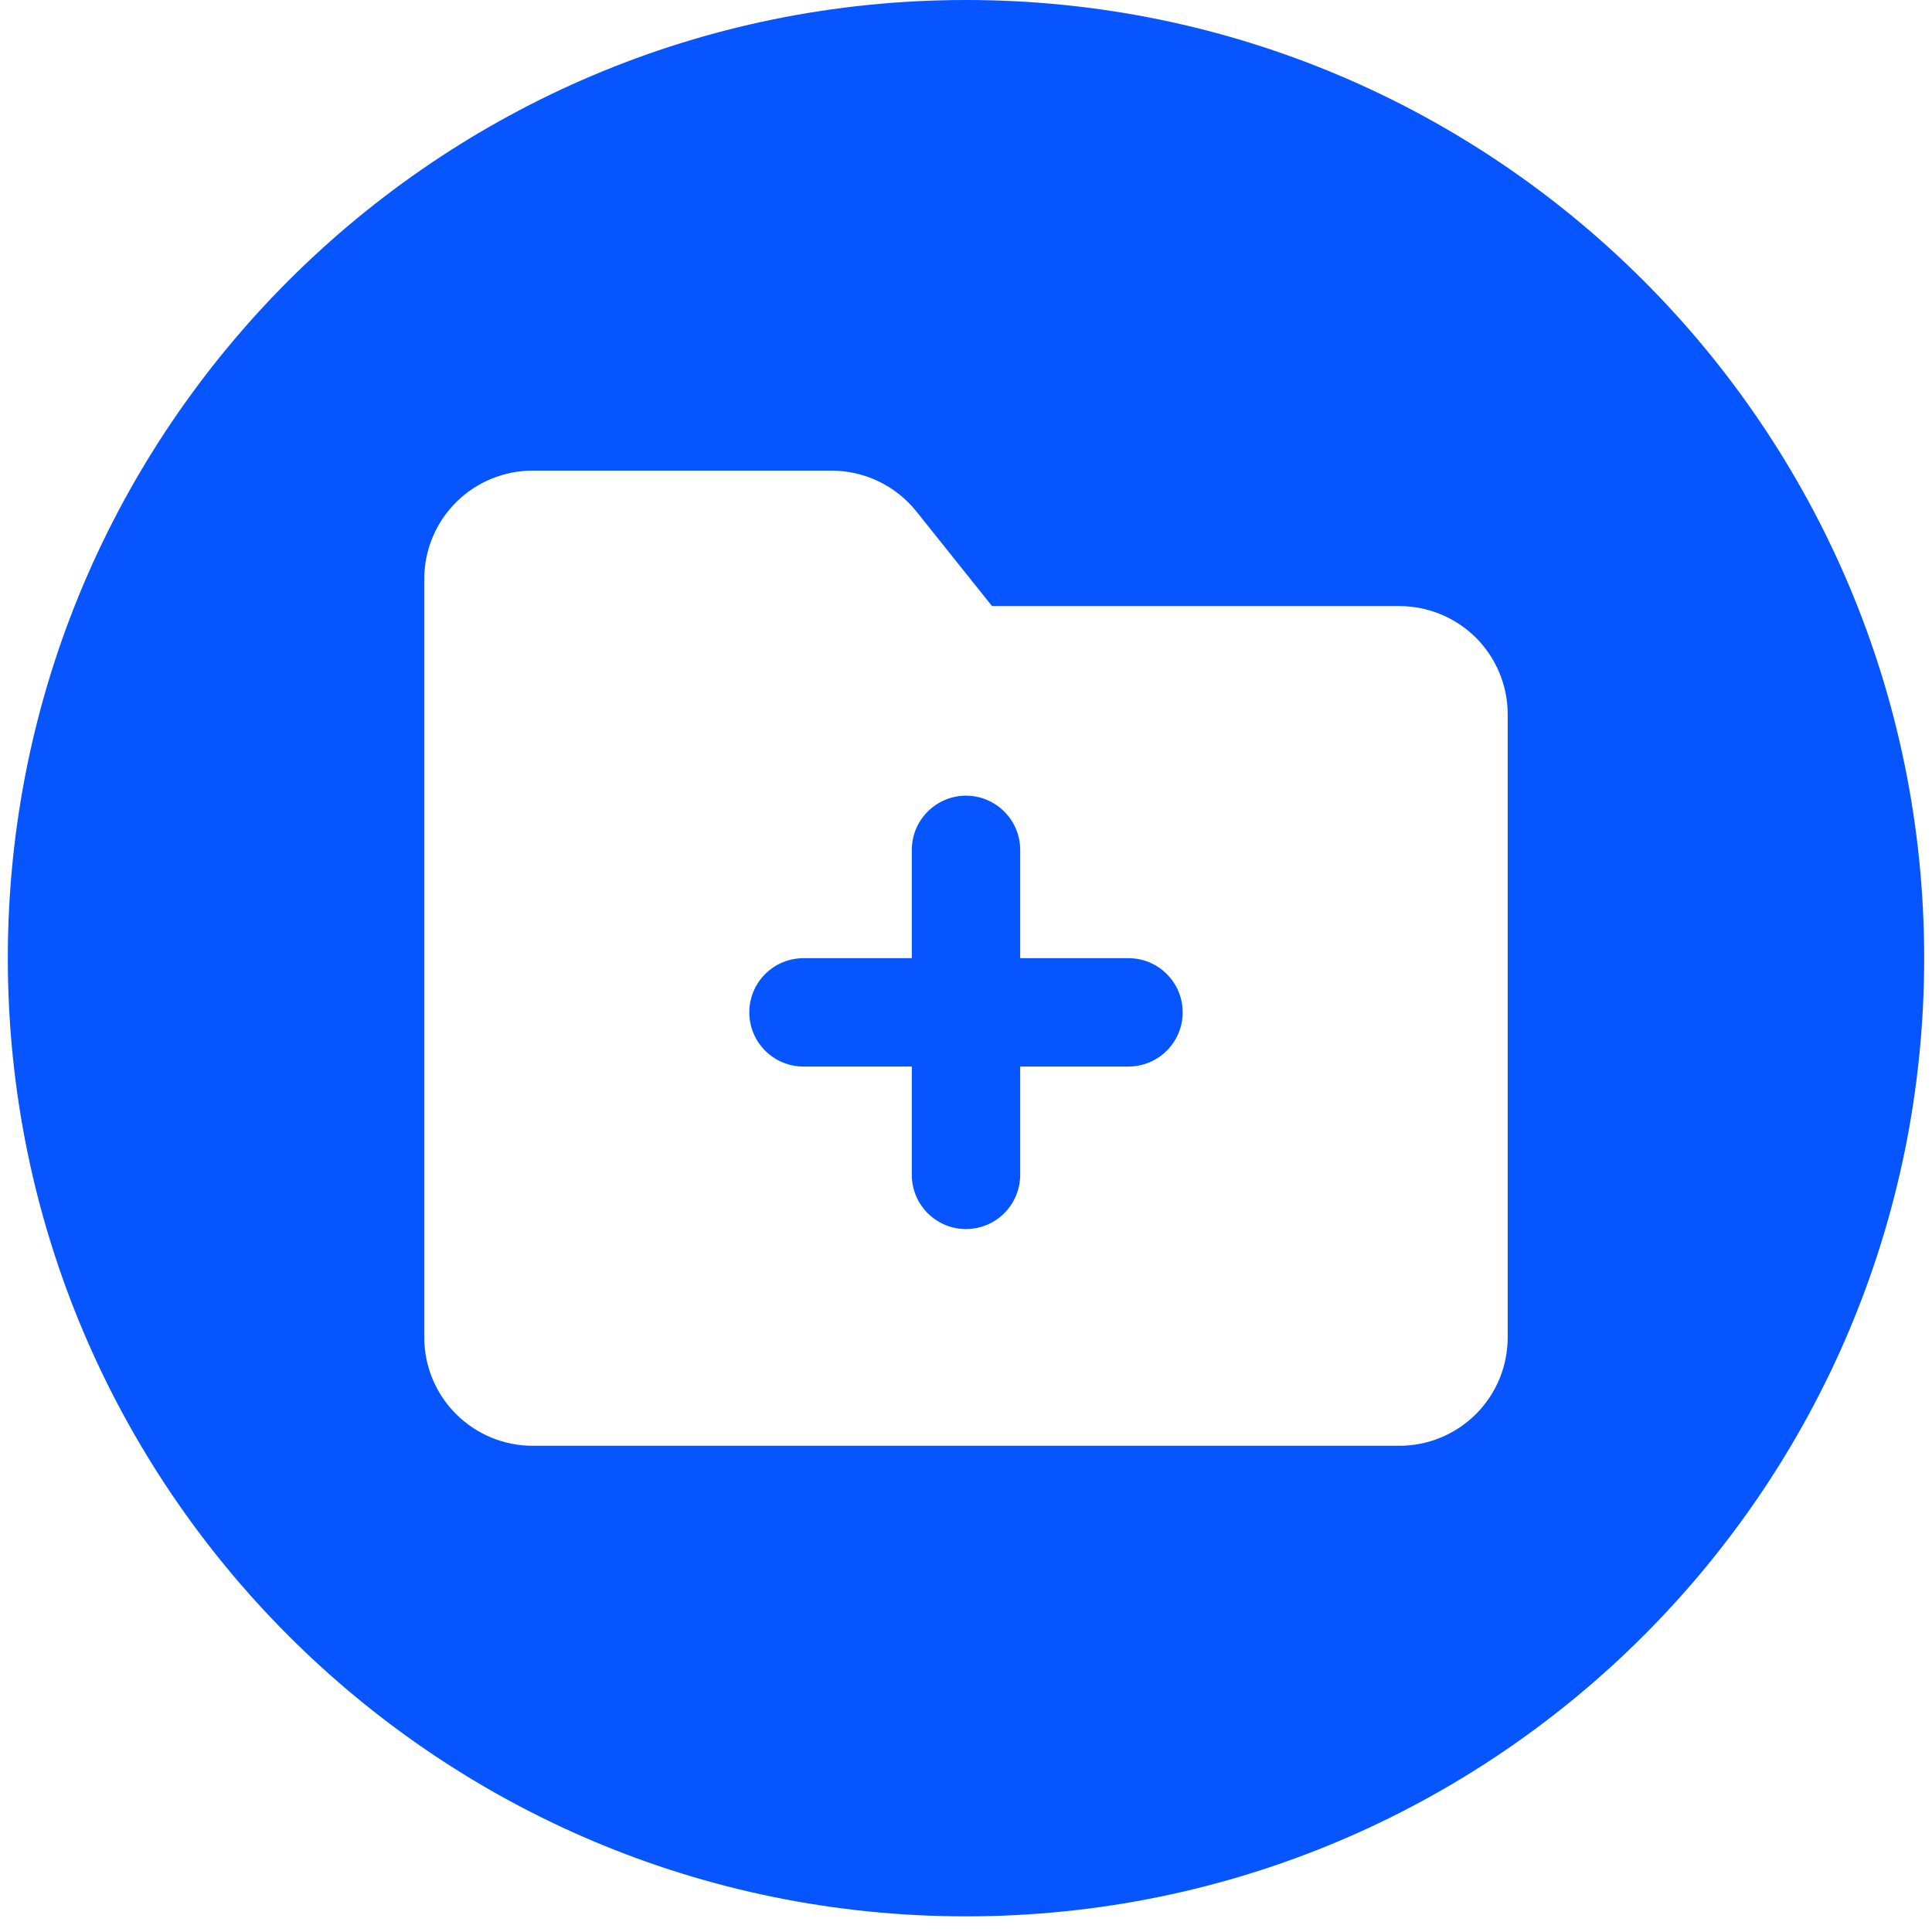 <svg width="42" height="42" viewBox="0 0 42 42" fill="none" xmlns="http://www.w3.org/2000/svg">
<path d="M20.996 3.13763e-07C32.5 -0.002 41.828 9.322 41.83 20.826C41.832 32.33 32.508 41.658 21.004 41.66C9.5 41.662 0.172 32.338 0.17 20.834C0.168 9.33 9.492 0.002 20.996 3.13763e-07ZM11.578 10.231C10.954 10.232 10.355 10.479 9.913 10.921C9.471 11.363 9.223 11.962 9.223 12.587V29.074C9.223 29.699 9.471 30.298 9.913 30.739C10.355 31.181 10.954 31.43 11.578 31.43H30.421C31.046 31.43 31.645 31.181 32.087 30.739C32.528 30.298 32.776 29.699 32.776 29.074V15.53C32.776 14.906 32.528 14.307 32.087 13.865C31.645 13.424 31.046 13.176 30.421 13.176H21.566L19.918 11.114C19.697 10.839 19.417 10.617 19.099 10.464C18.78 10.311 18.432 10.232 18.079 10.231H11.578ZM21 17.297C21.312 17.297 21.611 17.422 21.832 17.643C22.053 17.863 22.178 18.162 22.178 18.475V20.83H24.533C24.845 20.83 25.145 20.954 25.365 21.175C25.586 21.396 25.711 21.695 25.711 22.008C25.711 22.32 25.586 22.62 25.365 22.841C25.145 23.061 24.845 23.185 24.533 23.186H22.178V25.541C22.178 25.853 22.053 26.153 21.832 26.374C21.611 26.595 21.312 26.719 21 26.719C20.688 26.719 20.388 26.595 20.167 26.374C19.946 26.153 19.822 25.853 19.822 25.541V23.186H17.467C17.154 23.186 16.855 23.062 16.634 22.841C16.413 22.62 16.289 22.32 16.289 22.008C16.289 21.695 16.413 21.396 16.634 21.175C16.855 20.954 17.154 20.83 17.467 20.83H19.822V18.475C19.822 18.163 19.946 17.863 20.167 17.643C20.388 17.422 20.688 17.297 21 17.297Z" fill="#0755FF"/>
</svg>
